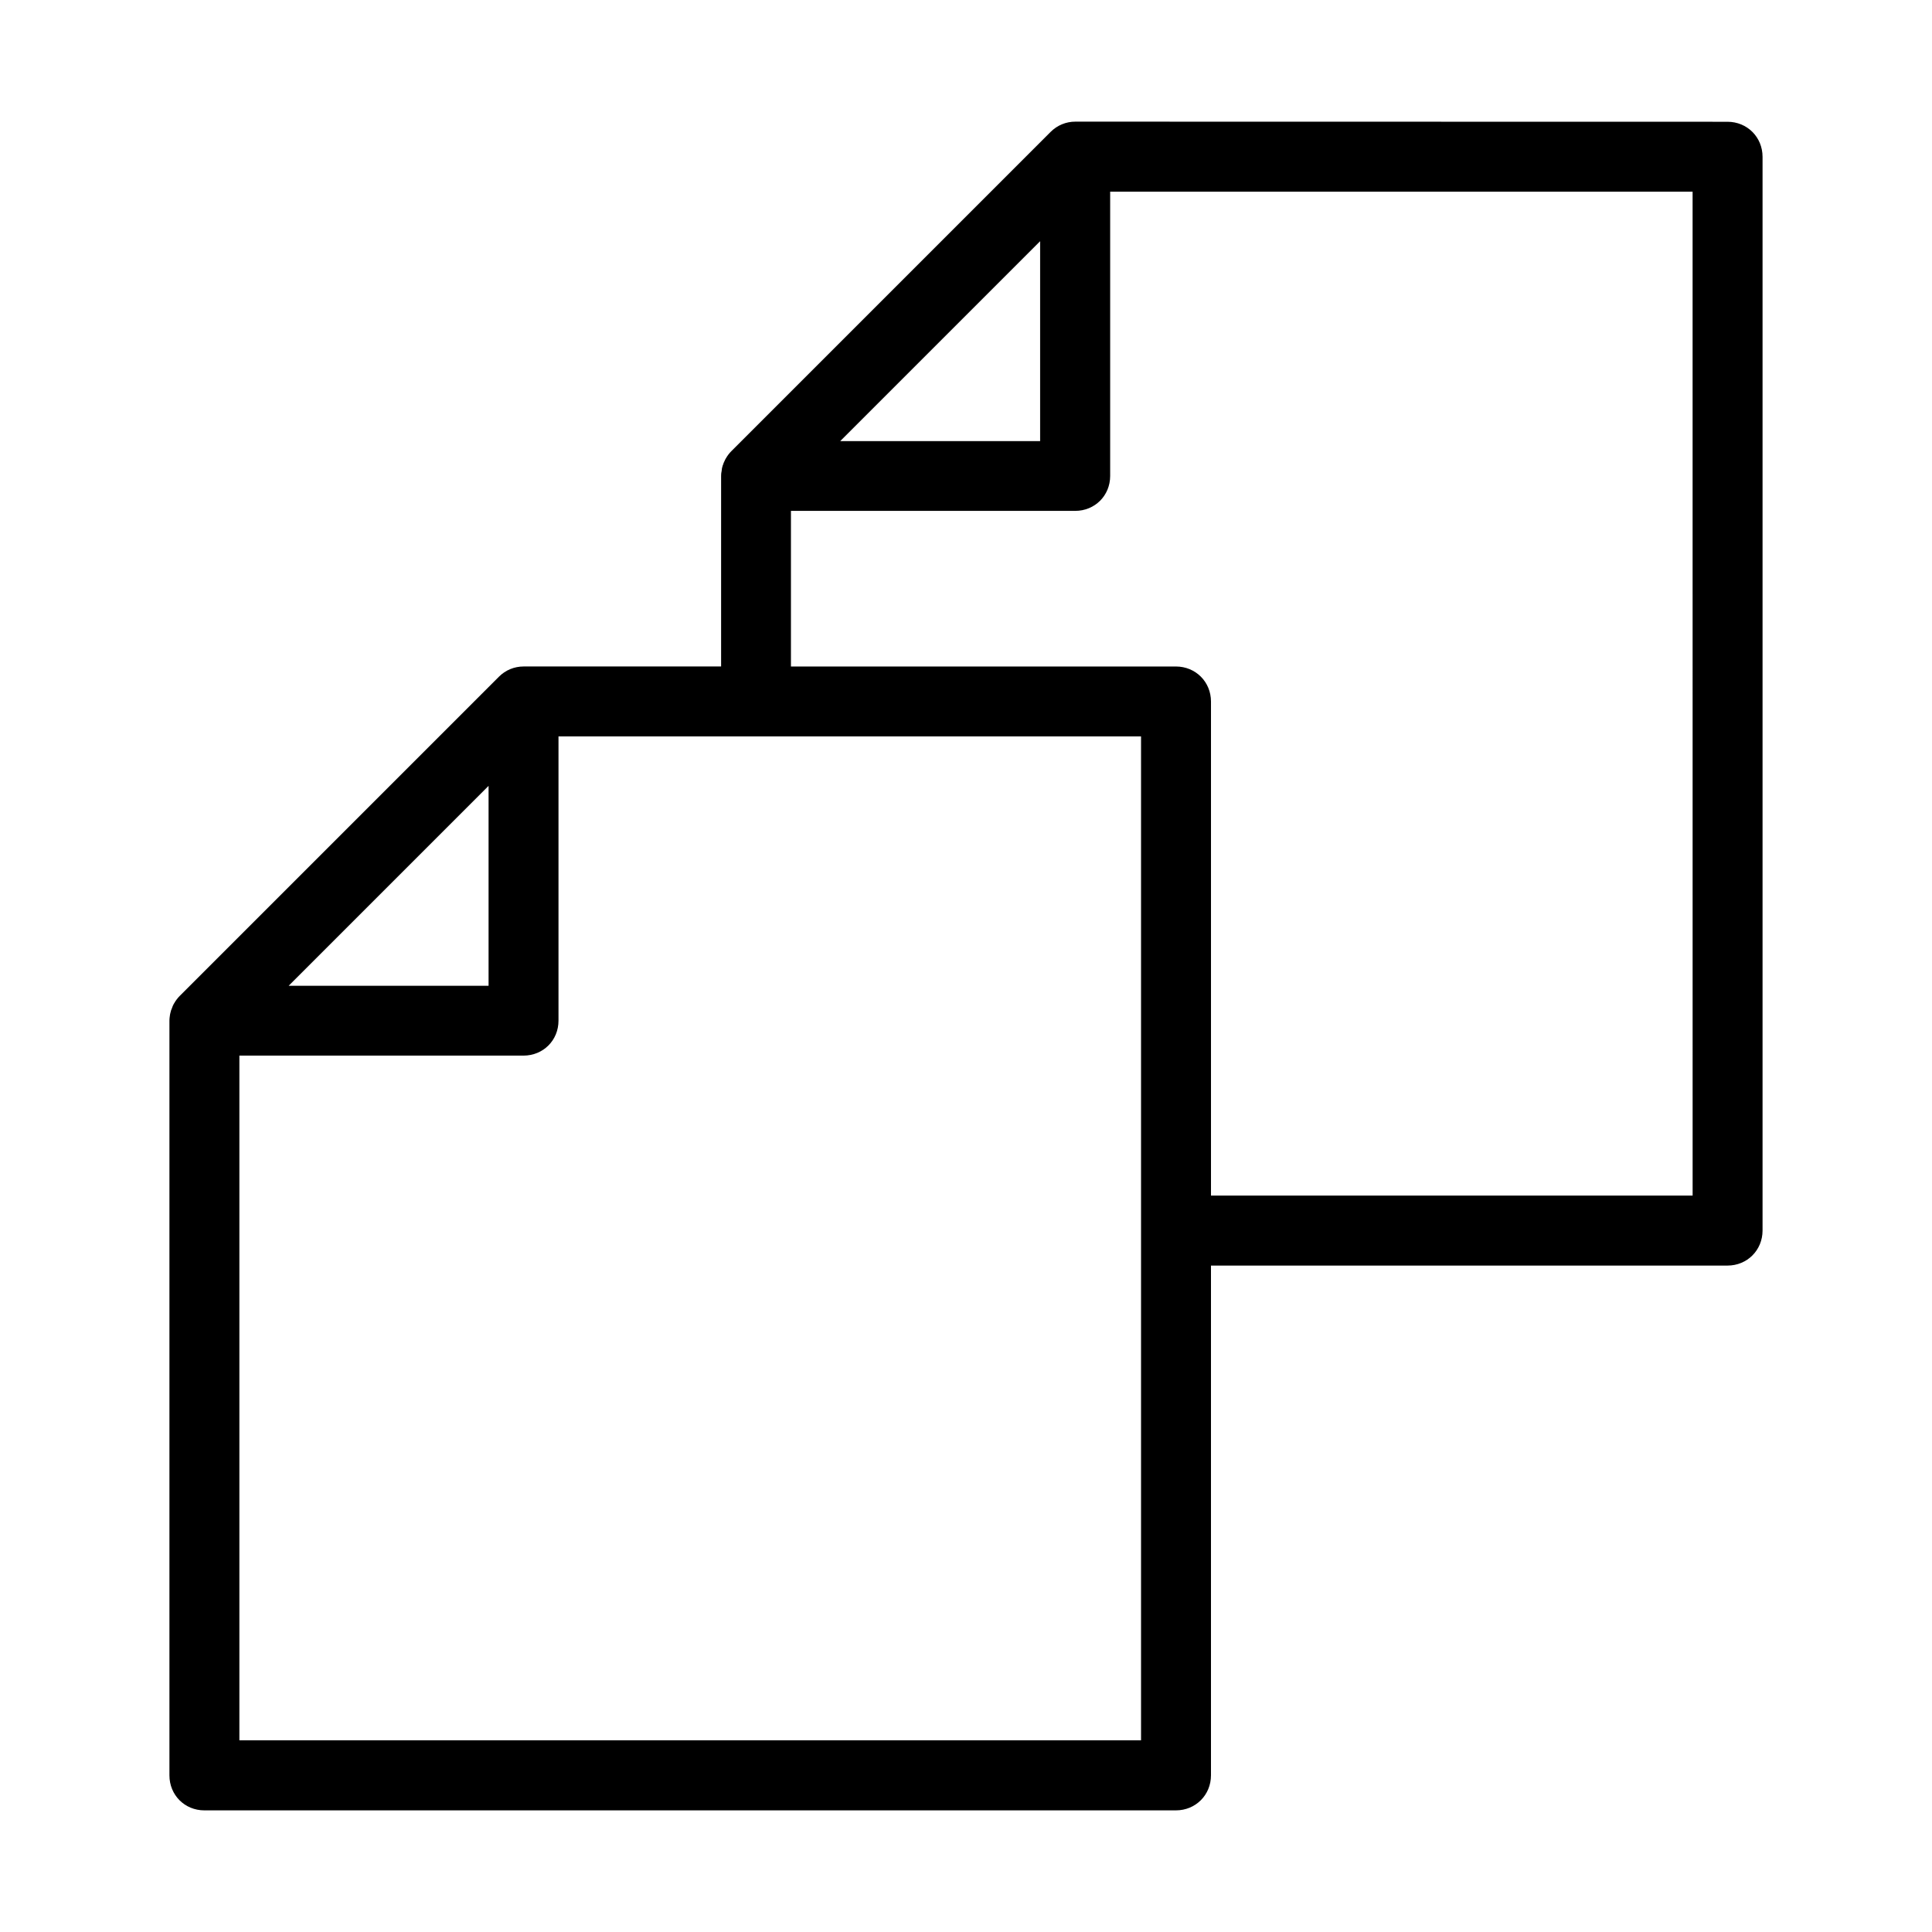 <?xml version="1.0" encoding="UTF-8"?>
<!-- The Best Svg Icon site in the world: iconSvg.co, Visit us! https://iconsvg.co -->
<svg fill="#000000" width="800px" height="800px" version="1.1" viewBox="144 144 512 512" xmlns="http://www.w3.org/2000/svg">
 <path d="m601.81 176.27c5.211 0 9.285 4.074 9.285 9.285v284.55c0 5.211-4.074 9.285-9.285 9.285h-136.89v135.09c0 5.211-4.074 9.285-9.285 9.285h-257.48c-5.211 0-9.254-4.059-9.254-9.285v-199.98c0-0.316 0.027-0.633 0.059-0.906 0 0.059 0.016-0.129 0.059-0.445 0.086-0.562 0.113-0.605 0.027-0.258 0.086-0.359 0.129-0.531 0.145-0.59l0.027-0.059v-0.059c0.203-0.734 0.246-0.836 0.059-0.258l0.027-0.113 0.027-0.086c-0.07 0.246 0.059-0.086 0.172-0.387 0.016-0.027 0.016-0.027 0.027-0.059 0.027-0.086-0.016 0.016 0.027-0.086 0.07-0.188 0.129-0.375 0.145-0.387 0.027-0.059 0.043-0.145 0.086-0.23 0.129-0.273 0.16-0.344 0.203-0.418l0.086-0.145 0.027-0.059 0.059-0.086c0.402-0.719 0.922-1.395 1.496-1.973l84.566-84.566c1.742-1.742 4.059-2.707 6.551-2.707h52.324v-50.496c0-0.316 0.027-0.633 0.059-0.906 0 0.059 0.016 0.059 0.086-0.445 0.07-0.562 0.102-0.648 0-0.258l0.027-0.113 0.027-0.145c0.016-0.07 0.043-0.215 0.113-0.504l0.027-0.059v-0.027c0.027-0.102 0.043-0.203 0.059-0.23 0 0 0.043-0.102 0.172-0.445l0.027-0.059v-0.059c0.027-0.07 0.07-0.188 0.113-0.289-0.059 0.129 0.102-0.203 0.113-0.23 0.129-0.258 0.16-0.359 0.23-0.504 0.16-0.273 0.113-0.23 0.172-0.332l0.027-0.027c0.418-0.734 0.906-1.383 1.469-1.941l84.598-84.598c1.77-1.77 4.102-2.719 6.551-2.719zm-9.254 18.523h-154.35v75.34c0 5.211-4.059 9.254-9.285 9.254h-75.312v41.242h102.03c5.211 0 9.285 4.074 9.285 9.285v130.93h127.64zm-172.91 13.129-52.973 52.973h52.973zm26.742 131.23h-154.38v75.34c0 5.211-4.059 9.254-9.285 9.254h-75.285v181.45h238.95v-258.84zm-172.91 13.113-52.973 52.973h52.973z"/>
</svg>
